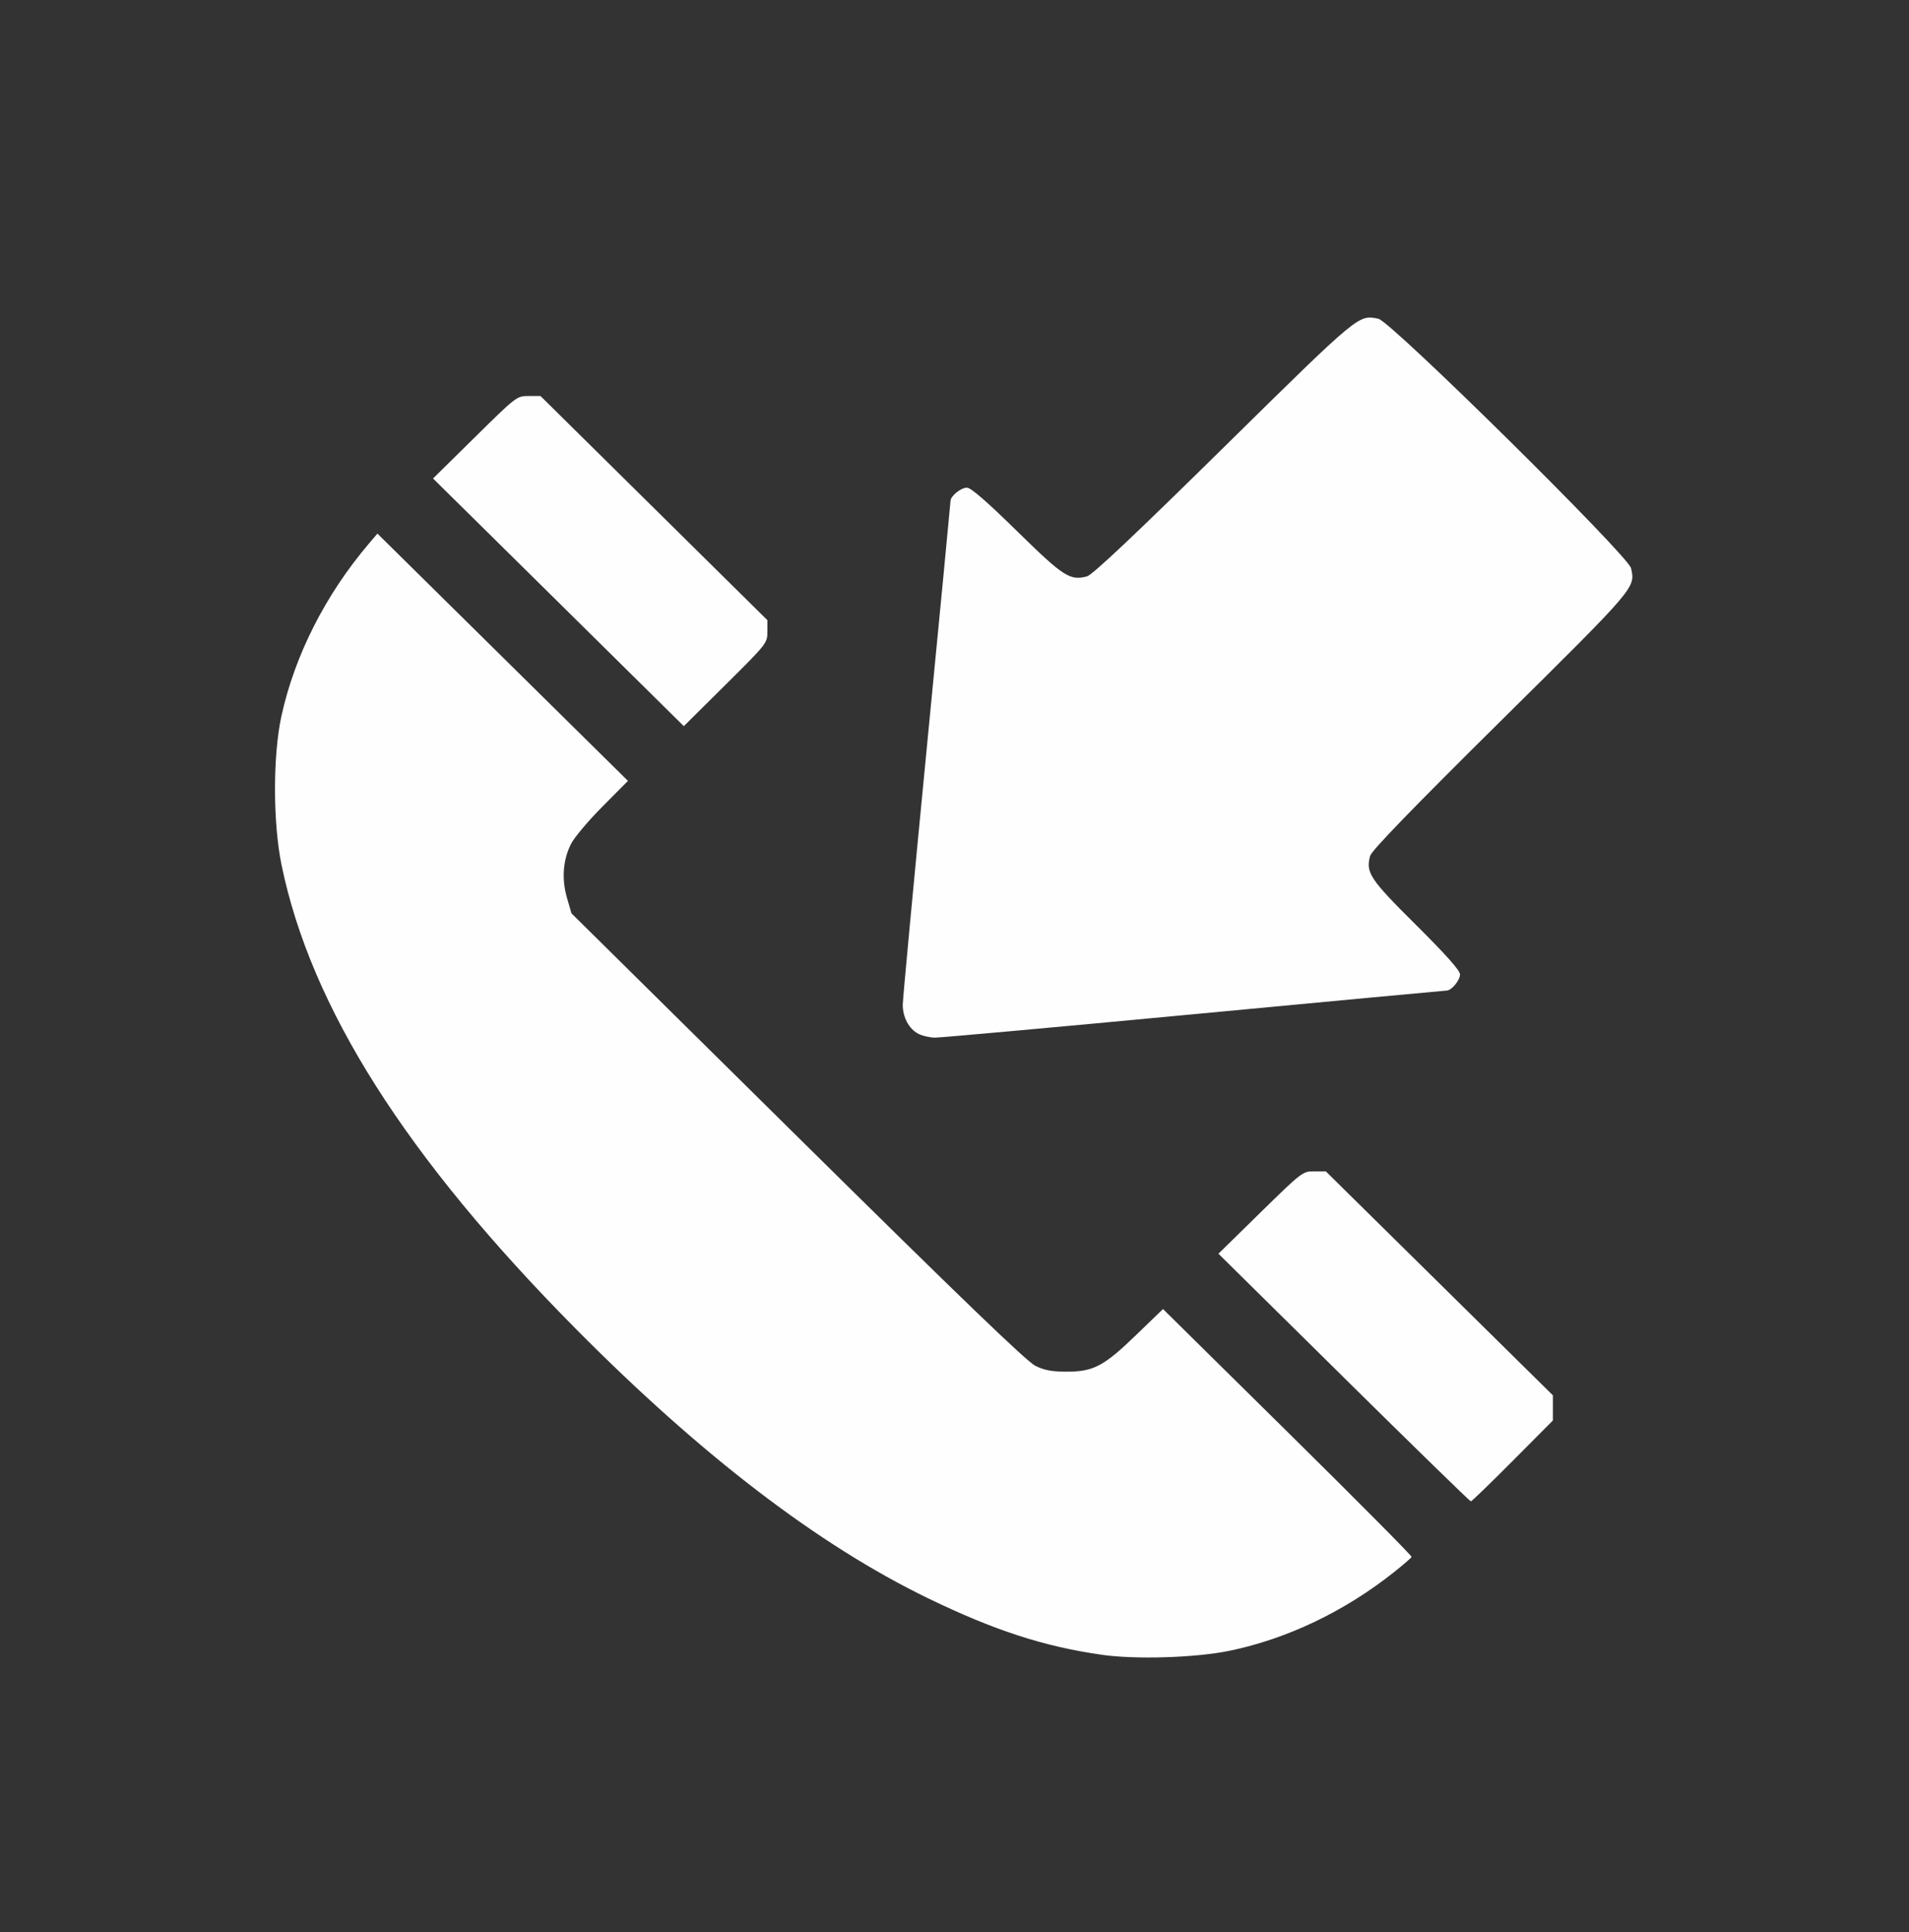 <svg
   xmlns:dc="http://purl.org/dc/elements/1.1/"
   xmlns:cc="http://creativecommons.org/ns#"
   xmlns:rdf="http://www.w3.org/1999/02/22-rdf-syntax-ns#"
   xmlns:svg="http://www.w3.org/2000/svg"
   xmlns="http://www.w3.org/2000/svg"
   xmlns:sodipodi="http://sodipodi.sourceforge.net/DTD/sodipodi-0.dtd"
   xmlns:inkscape="http://www.inkscape.org/namespaces/inkscape"
   
   viewBox="0 0 82 83"
   version="1.1"
>
  <rect x="0" y="0" width="82" height="83" fill="#333333" stroke="none"/>
  <g
     transform="translate(0,-214)">
    <path
       style="fill:#fefefe;stroke-width:0.113"
       d="m 47.324,285.076 c -2.481,-0.353 -4.621,-1.049 -7.464,-2.428 -4.701,-2.28 -9.724,-6.121 -15.116,-11.561 -7.298,-7.362 -11.395,-13.819 -12.651,-19.939 -0.371,-1.809 -0.374,-4.695 -0.006,-6.383 0.568,-2.606 1.888,-5.213 3.753,-7.409 l 0.372,-0.437 5.381,5.311 5.381,5.311 -1.093,1.1 c -0.601,0.605 -1.206,1.322 -1.345,1.593 -0.354,0.689 -0.418,1.514 -0.182,2.329 l 0.193,0.667 9.709,9.594 c 7.04,6.957 9.85,9.663 10.222,9.844 0.395,0.193 0.71,0.25 1.368,0.248 1.136,-0.003 1.58,-0.242 2.995,-1.612 l 1.115,-1.078 5.354,5.284 c 2.945,2.906 5.341,5.319 5.325,5.362 -0.016,0.043 -0.362,0.343 -0.769,0.666 -2.114,1.677 -4.573,2.852 -7.039,3.364 -1.456,0.302 -4.031,0.384 -5.501,0.175 z m 10.4,-11.908 -5.387,-5.318 1.805,-1.769 c 1.781,-1.745 1.812,-1.769 2.306,-1.769 h 0.501 l 4.877,4.81 4.877,4.81 v 0.541 0.541 l -1.728,1.737 c -0.95,0.955 -1.758,1.737 -1.796,1.737 -0.037,0 -2.492,-2.393 -5.455,-5.318 z m -18.29,-14.771 c -0.395,-0.211 -0.657,-0.706 -0.657,-1.24 0,-0.228 0.462,-5.163 1.026,-10.966 0.564,-5.803 1.026,-10.606 1.026,-10.673 0,-0.21 0.445,-0.572 0.705,-0.572 0.169,0 0.856,0.596 2.15,1.865 1.999,1.961 2.277,2.141 3.009,1.945 0.23,-0.061 2.069,-1.796 5.87,-5.538 5.853,-5.763 5.783,-5.704 6.646,-5.526 0.539,0.111 10.735,10.177 10.852,10.714 0.186,0.849 0.244,0.78 -5.596,6.56 -3.791,3.752 -5.549,5.567 -5.611,5.794 -0.198,0.722 -0.016,0.996 1.971,2.97 1.286,1.277 1.889,1.955 1.889,2.122 0,0.254 -0.365,0.696 -0.576,0.696 -0.066,0 -4.945,0.456 -10.841,1.013 -5.897,0.557 -10.908,1.011 -11.136,1.008 -0.228,-0.002 -0.555,-0.08 -0.727,-0.172 z m -15.447,-18.527 -5.386,-5.318 1.797,-1.771 c 1.785,-1.76 1.8,-1.771 2.308,-1.771 h 0.511 l 4.873,4.814 4.873,4.814 v 0.495 c 0,0.489 -0.023,0.518 -1.795,2.276 l -1.795,1.781 z"
    />
  </g>
</svg>
